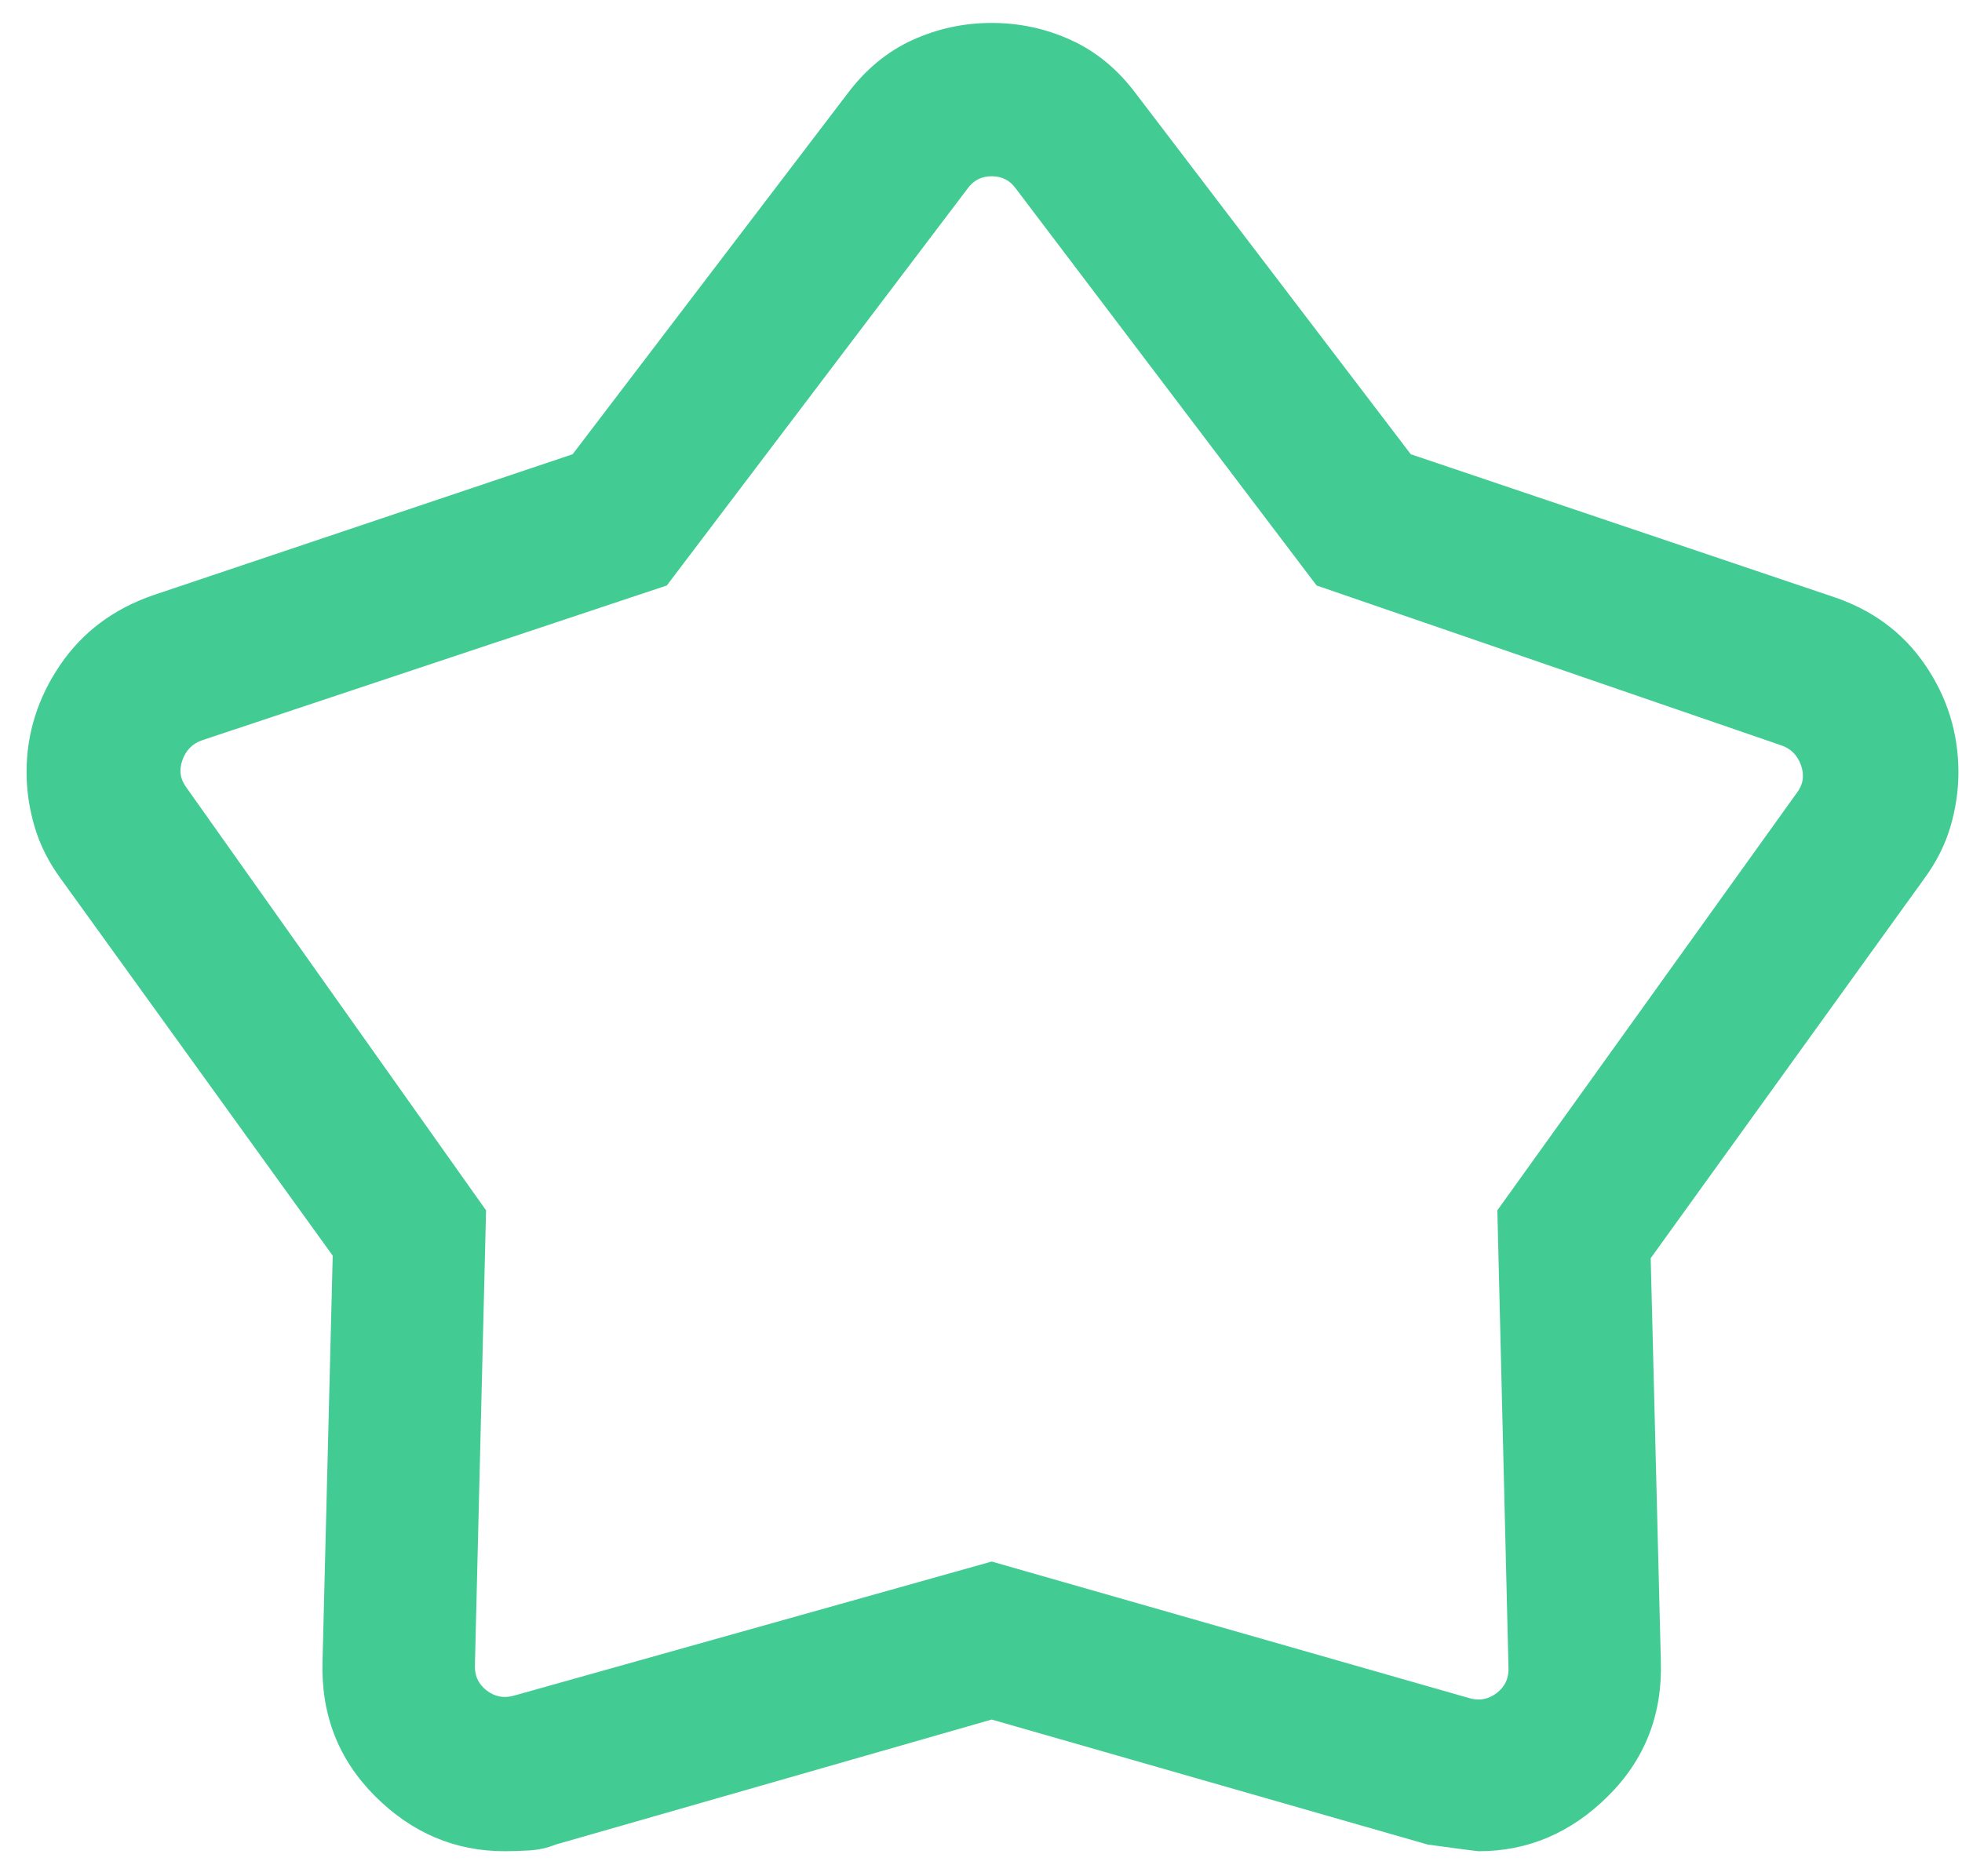 <svg width="69" height="66" viewBox="0 0 69 66" fill="none" xmlns="http://www.w3.org/2000/svg">
<path d="M20.138 15.979L29.798 3.301C30.44 2.443 31.201 1.813 32.083 1.411C32.965 1.008 33.896 0.807 34.876 0.807C35.856 0.807 36.788 1.008 37.669 1.411C38.551 1.813 39.313 2.443 39.954 3.301L49.615 15.979L64.387 20.966C65.798 21.42 66.899 22.22 67.688 23.366C68.478 24.513 68.874 25.78 68.874 27.166C68.874 27.806 68.78 28.445 68.593 29.081C68.406 29.716 68.099 30.326 67.671 30.909L58.052 44.259L58.409 58.428C58.469 60.309 57.849 61.894 56.549 63.184C55.249 64.474 53.735 65.12 52.006 65.12C51.955 65.12 51.357 65.042 50.212 64.886L34.876 60.488L19.54 64.886C19.243 65.005 18.935 65.073 18.619 65.092C18.302 65.11 18.011 65.12 17.747 65.12C16.002 65.12 14.483 64.474 13.191 63.184C11.9 61.894 11.284 60.309 11.343 58.428L11.701 44.17L2.136 30.909C1.708 30.324 1.401 29.712 1.214 29.073C1.027 28.434 0.934 27.796 0.934 27.157C0.934 25.81 1.326 24.557 2.111 23.398C2.896 22.239 3.992 21.417 5.4 20.933L20.138 15.979ZM23.45 20.596L7.117 26.037C6.774 26.152 6.539 26.387 6.414 26.742C6.287 27.097 6.339 27.423 6.568 27.721L17.094 42.576L16.703 58.537C16.679 58.927 16.817 59.236 17.114 59.465C17.412 59.694 17.744 59.751 18.111 59.637L34.876 54.93L51.641 59.726C52.008 59.841 52.34 59.783 52.638 59.554C52.936 59.325 53.073 59.016 53.05 58.627L52.659 42.576L63.184 27.9C63.414 27.602 63.465 27.276 63.339 26.921C63.213 26.565 62.979 26.33 62.635 26.216L46.303 20.596L35.736 6.648C35.529 6.35 35.242 6.2 34.876 6.2C34.51 6.2 34.224 6.35 34.017 6.648L23.45 20.596Z" fill="#42CC93"/>
</svg>
